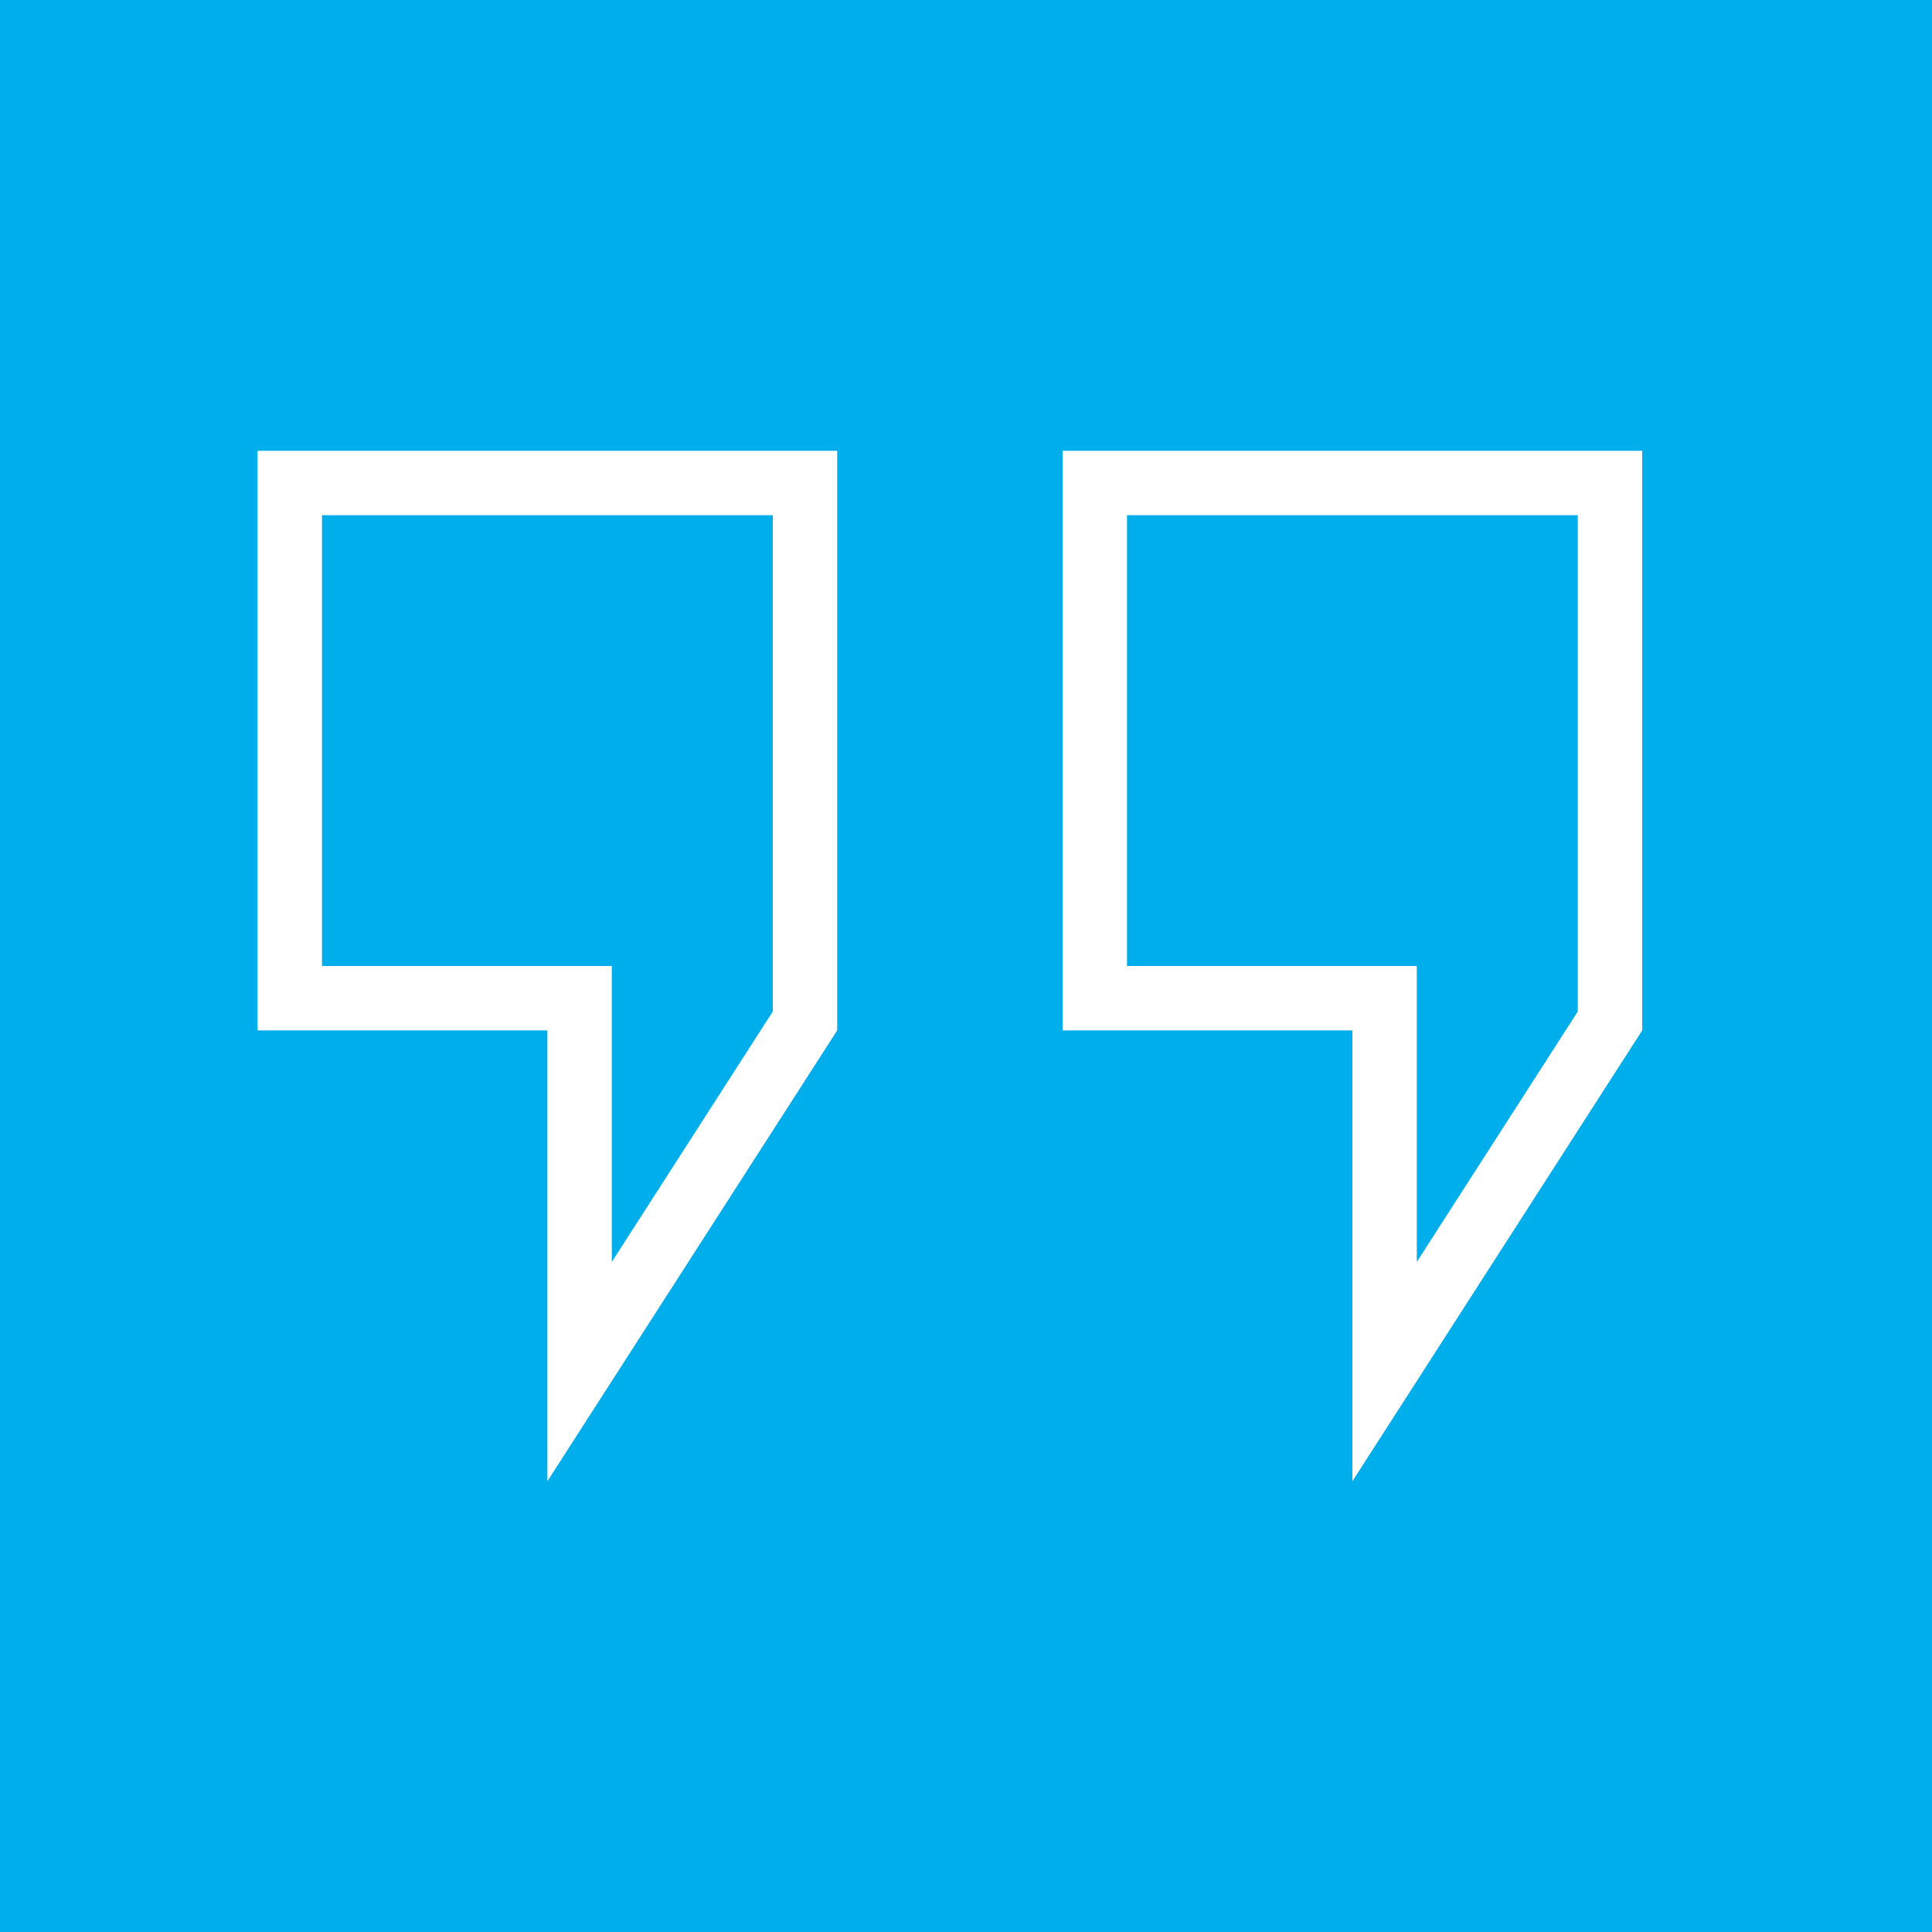 <svg width="60" height="60" viewBox="0 0 60 60" fill="none" xmlns="http://www.w3.org/2000/svg">
<rect width="60" height="60" fill="#00AEEC"/>
<path d="M25 31.706L18 42.595V32V31H17H9V15H25V31.706Z" stroke="white" stroke-width="2"/>
<path d="M50 31.706L43 42.595V32V31H42H34V15H50V31.706Z" stroke="white" stroke-width="2"/>
</svg>
